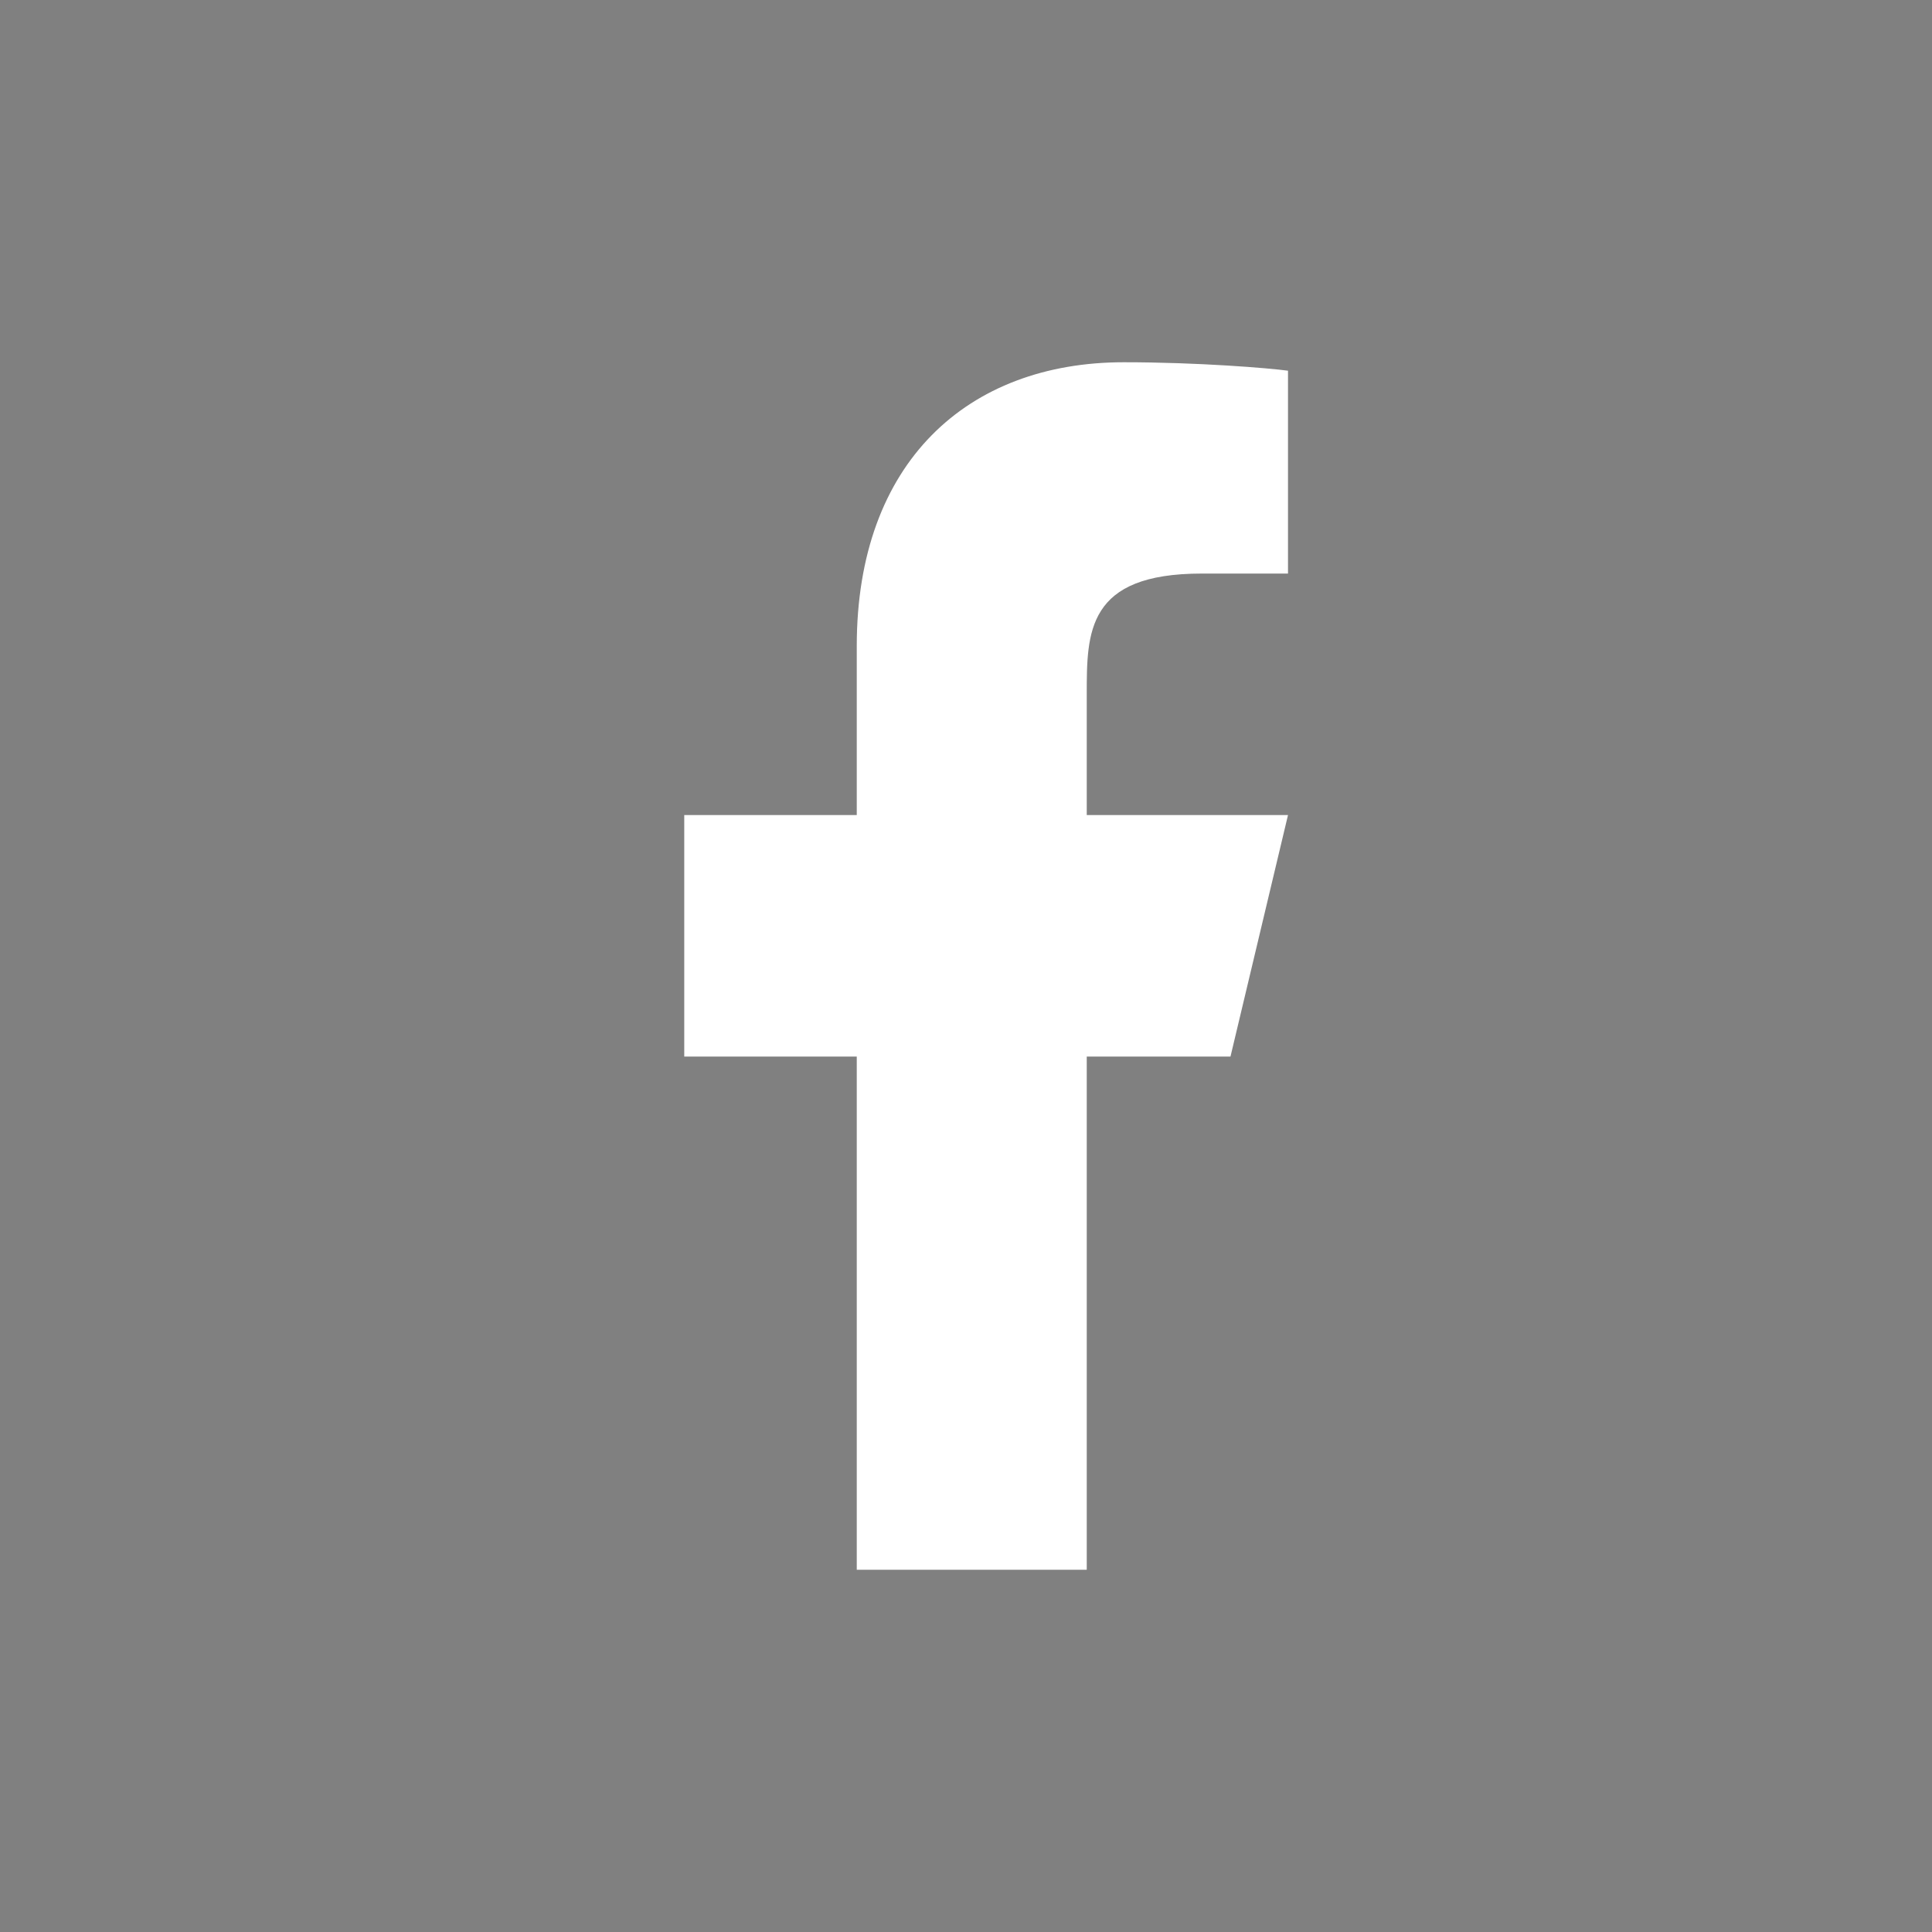 <svg width="48" height="48" viewBox="0 0 48 48" fill="none" xmlns="http://www.w3.org/2000/svg">
<rect x="0" y="0" width="48" height="48" fill="#808080" stroke="none"/>
<circle cx="24" cy="24" r="3" fill="black"/>
<path d="M27 26.25H30.571L32 20.25H27V17.25C27 15.705 27 14.25 29.857 14.25H32V9.21C31.534 9.146 29.776 9 27.919 9C24.04 9 21.286 11.486 21.286 16.05V20.25H17V26.25H21.286V39H27V26.25Z" fill="white"/>
</svg>
